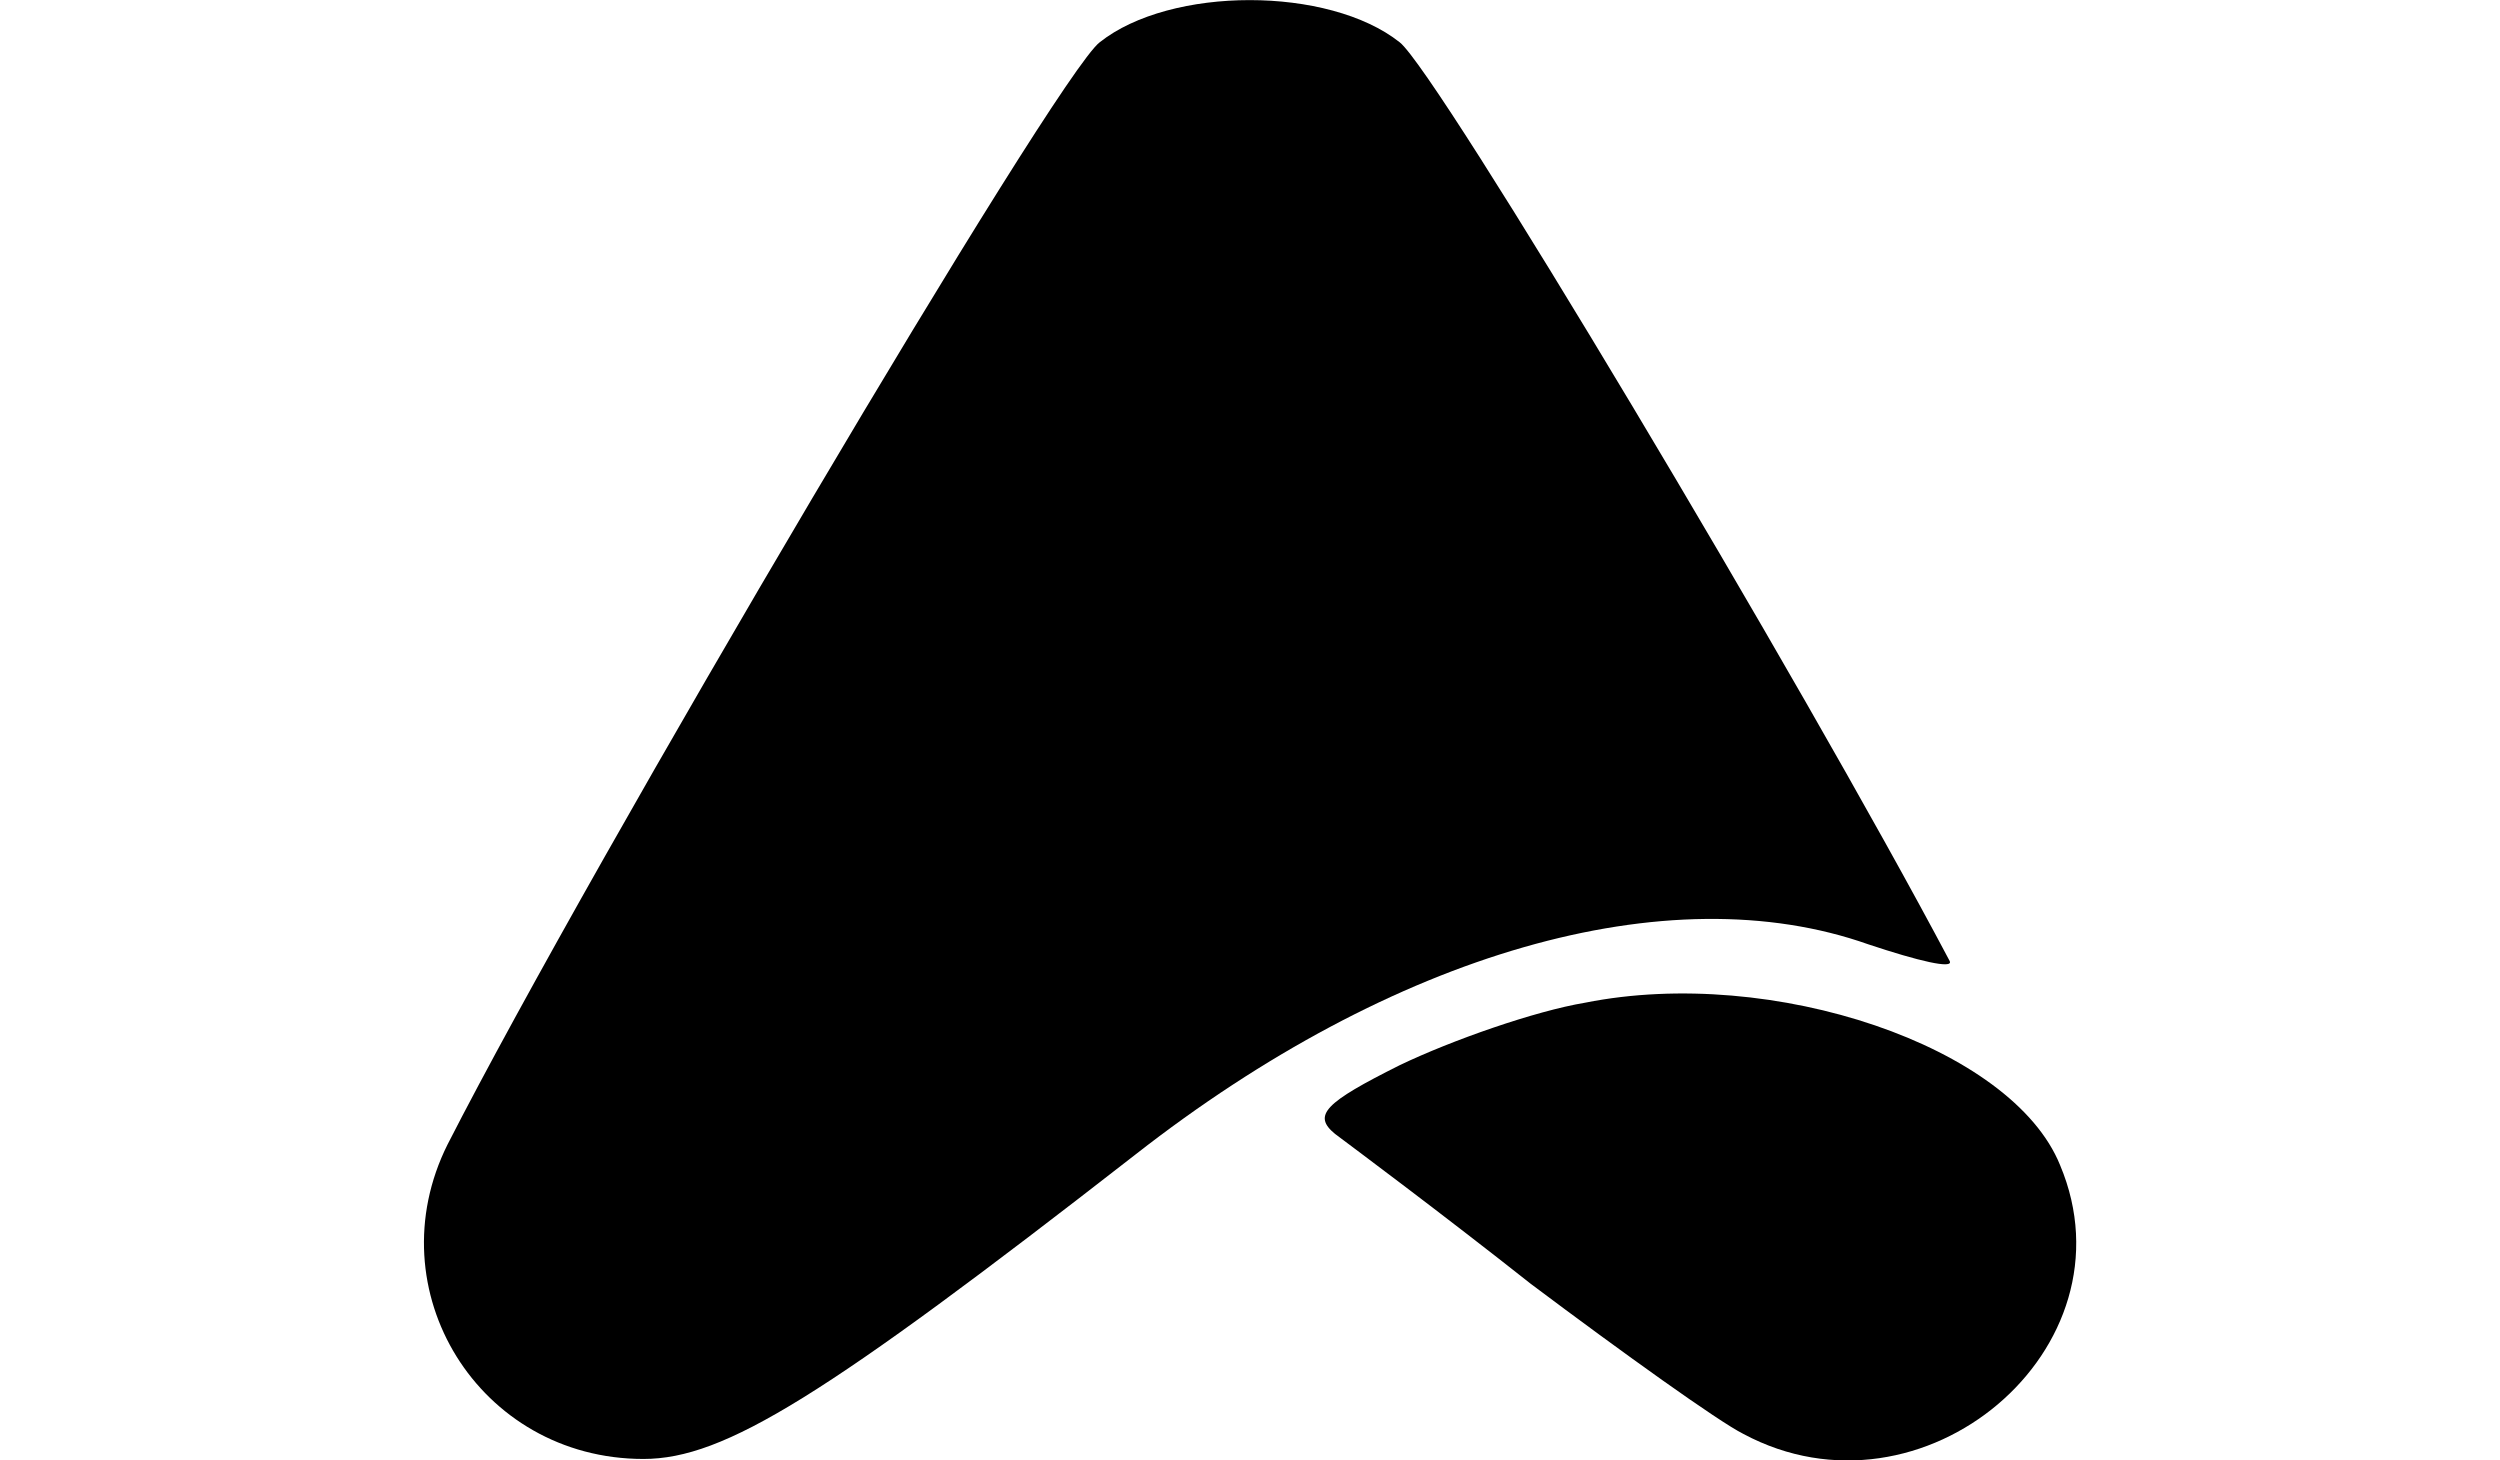 <svg xmlns="http://www.w3.org/2000/svg" data-v-d7c57940="" preserveAspectRatio="xMidYMid meet" class="logo" style="width: 120px;" viewBox="36.36 38.97 79.31 70.1"><g transform="translate(0,160) scale(0.1,-0.1)" fill="black" stroke="none"><path d="M688 1190 c-21 -16 -243 -392 -313 -529 -35 -70 15 -151 94 -151 39 0 87 30 236 146 124 97 256 135 352 101 24 -8 41 -12 39 -8 -72 136 -246 427 -264 441 -34 27 -110 27 -144 0z"/><path d="M921 729 c-24 -4 -64 -18 -89 -30 -36 -18 -42 -24 -31 -33 8 -6 51 -38 94 -72 44 -33 90 -66 102 -72 86 -46 189 41 152 129 -23 57 -138 96 -228 78z"/></g></svg>